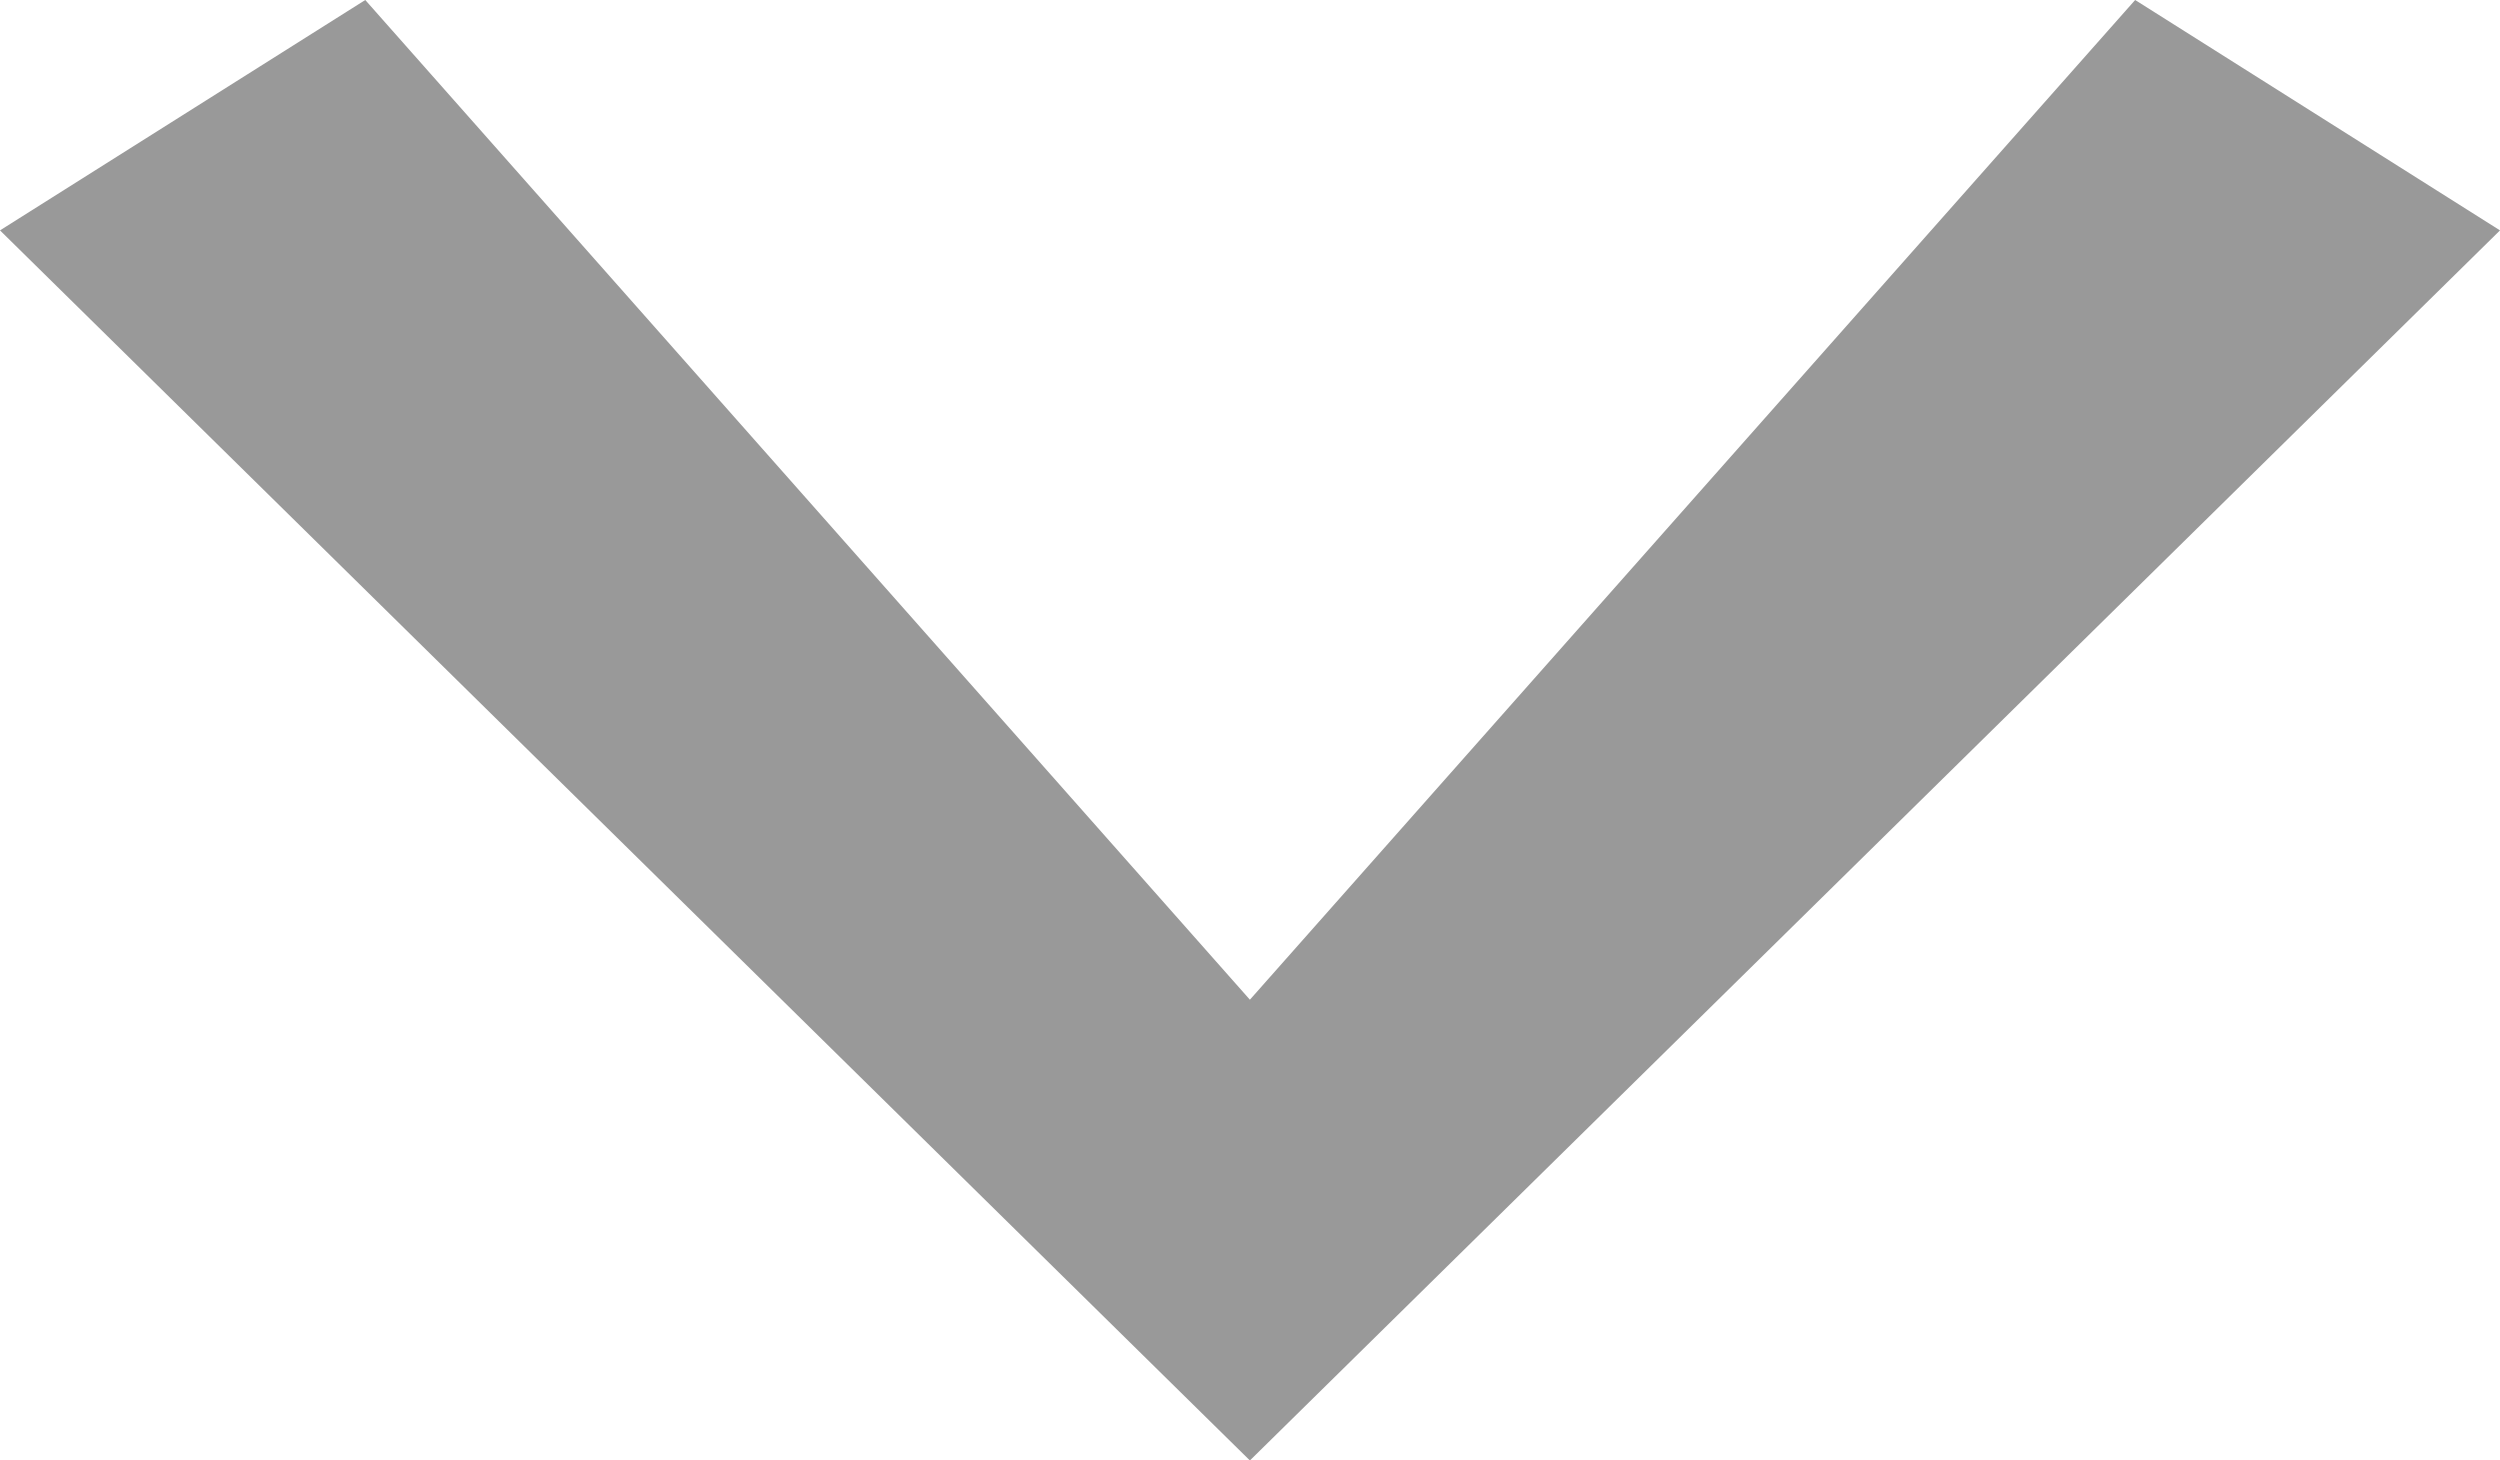 <?xml version="1.0" encoding="utf-8"?>
<!-- Generator: Adobe Illustrator 17.0.0, SVG Export Plug-In . SVG Version: 6.00 Build 0)  -->
<!DOCTYPE svg PUBLIC "-//W3C//DTD SVG 1.1//EN" "http://www.w3.org/Graphics/SVG/1.1/DTD/svg11.dtd">
<svg version="1.1" id="Layer_1" xmlns="http://www.w3.org/2000/svg" xmlns:xlink="http://www.w3.org/1999/xlink" x="0px" y="0px"
	 width="11.991px" height="7.005px" viewBox="0 0 11.991 7.005" enable-background="new 0 0 11.991 7.005" xml:space="preserve">
<path fill="#999999" d="M11.991,1.105L10.241,0L5.995,4.795L1.752,0L0,1.105l5.995,5.9L11.991,1.105z M11.991,1.105"/>
</svg>
